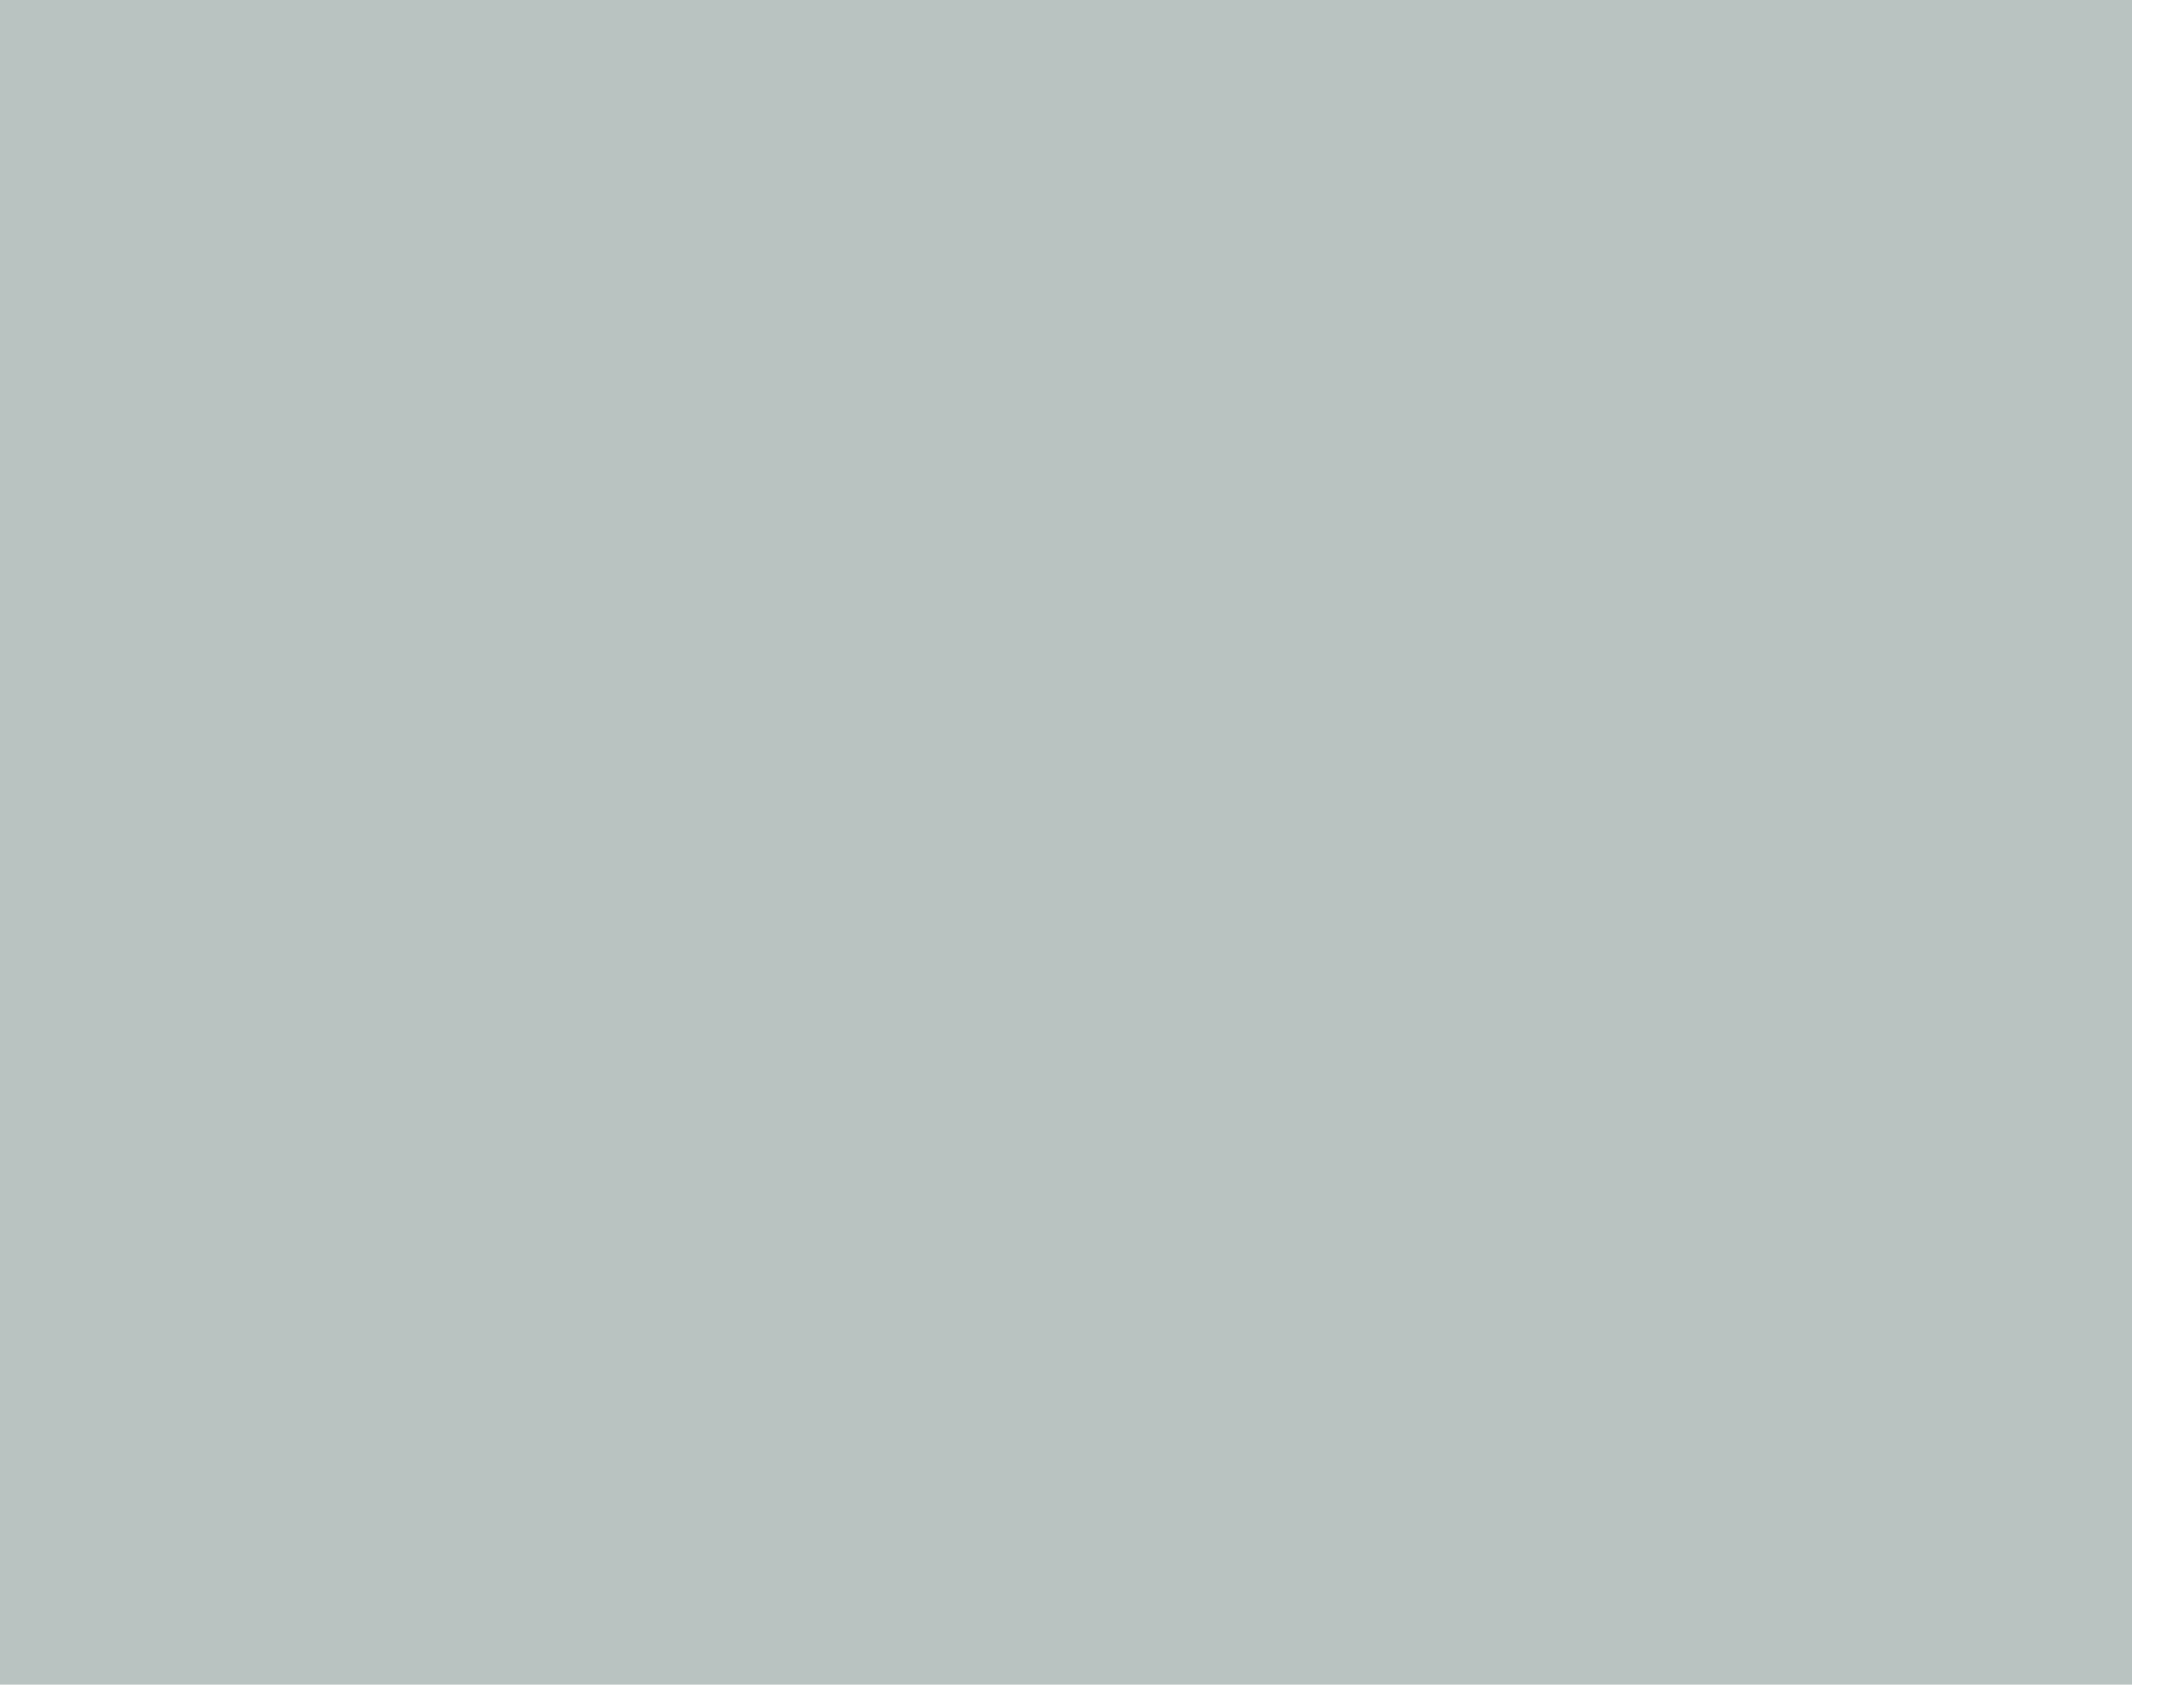 <?xml version="1.0" encoding="UTF-8"?> <svg xmlns="http://www.w3.org/2000/svg" width="420" height="324" viewBox="0 0 420 324" fill="none"><g clip-path="url(#clip0_609_62)"><g clip-path="url(#clip1_609_62)"><path d="M-3757.78 -0.733L-3777.47 -0.6L-3766.87 1.694C-3660.5 24.875 -3494.6 46.215 -3272.08 65.368C-3211.97 70.543 -3153.25 75.158 -3077.52 80.653C-2978.61 87.829 -2961.13 89.323 -2916.75 94.364C-2757.6 112.45 -2645.29 144.087 -2579.35 189.461C-2568.29 197.091 -2562.11 201.972 -2552.91 210.535C-2533.1 228.861 -2527.04 237.877 -2510.15 274.155C-2487.78 322.224 -2473.57 344.418 -2448.29 371.12C-2379.55 443.543 -2259.09 495 -2081.3 527.731C-1973.77 547.55 -1841.31 560.808 -1695.79 566.356C-1594.09 570.224 -1414.21 574.652 -1245.51 577.427C-1141.24 579.161 -1055.61 580.174 -866.874 581.988C-659.266 583.962 -588.083 584.869 -503.385 586.656C-284.126 591.298 -138.846 601.061 -16.984 619.36C-9.877 620.401 -1.489 621.708 1.656 622.214L7.481 623.175L136.217 617.066C207.051 613.705 297.574 609.437 337.418 607.57L410 604.155V301.578V-1L-1663.99 -0.947C-2804.79 -0.92 -3746.95 -0.813 -3757.78 -0.733Z" fill="#B9C3C1"></path></g></g><defs><clipPath id="clip0_609_62"><rect width="420" height="324" fill="white"></rect></clipPath><clipPath id="clip1_609_62"><rect width="420" height="325" fill="white" transform="translate(-10 -1)"></rect></clipPath></defs></svg> 